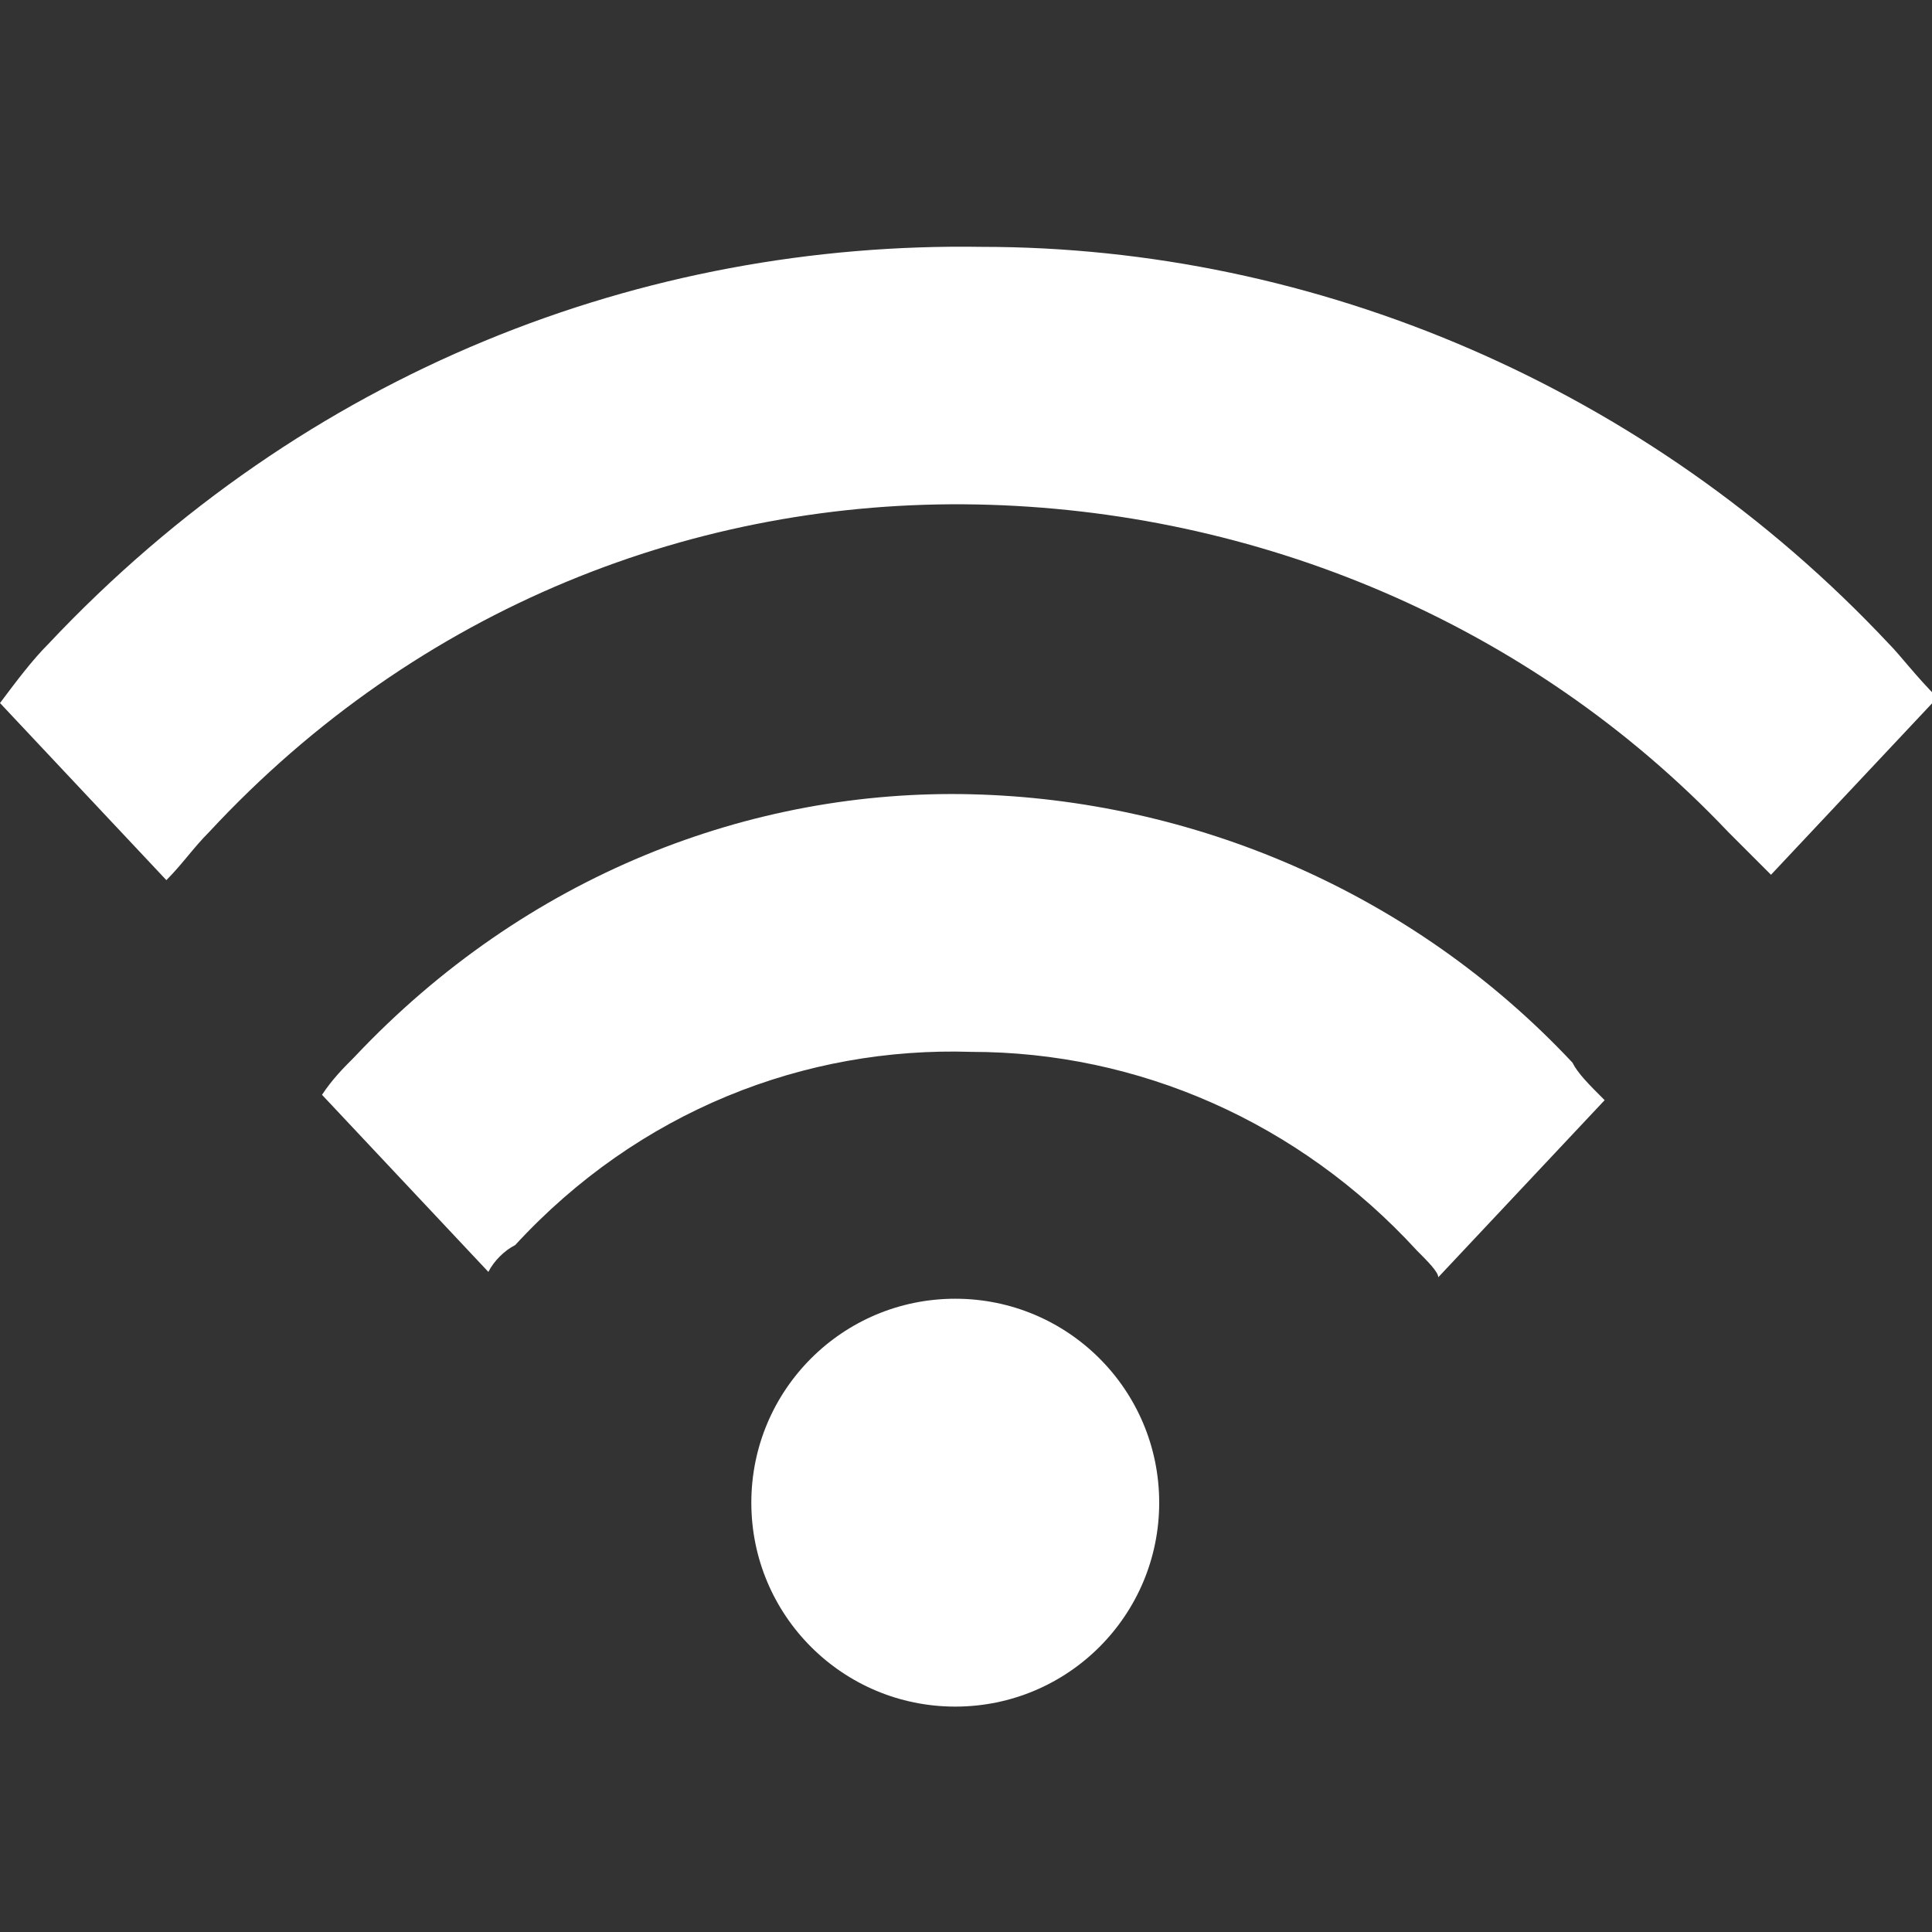<?xml version="1.0" encoding="utf-8"?>
<!-- Generator: Adobe Illustrator 23.1.0, SVG Export Plug-In . SVG Version: 6.00 Build 0)  -->
<svg version="1.1" id="レイヤー_1" xmlns="http://www.w3.org/2000/svg" xmlns:xlink="http://www.w3.org/1999/xlink" x="0px"
	 y="0px" viewBox="0 0 36 36" style="enable-background:new 0 0 36 36;" xml:space="preserve">
<rect x="0" y="0" width="36" height="36" fill="#333333" stroke="none"/>
<style type="text/css">
	.st0{fill-rule:evenodd;clip-rule:evenodd;fill:#FFFFFF;}
</style>
<g>
	<path class="st0" d="M0,13.1l3.1,3.3c0.3-0.3,0.5-0.6,0.8-0.9c3.9-4.2,9.1-6.2,14.3-6.1c5.2,0.1,10.3,2.2,14,6.1
		c0.3,0.3,0.6,0.6,0.8,0.8l3.1-3.3c-0.4-0.4-0.7-0.8-0.9-1c-4.5-4.8-10.7-7.4-16.9-7.4C12,4.5,5.7,6.9,0.9,12
		C0.6,12.3,0.3,12.7,0,13.1L0,13.1z"/>
	<path class="st0" d="M6,20.4l3.1,3.3c0.1-0.2,0.3-0.4,0.5-0.5c2.3-2.5,5.4-3.7,8.5-3.6c3.1,0,6.1,1.3,8.3,3.7
		c0.2,0.2,0.4,0.4,0.4,0.5l3.1-3.3c-0.3-0.3-0.5-0.5-0.6-0.7c-3-3.2-7.1-4.9-11.2-5c-4.1-0.1-8.3,1.5-11.5,4.9
		C6.4,19.9,6.2,20.1,6,20.4L6,20.4z"/>
	<path class="st0" d="M17.8,24.2c-2.1,0-3.8,1.7-3.8,3.8c0,2.1,1.7,3.8,3.8,3.8c2.1,0,3.8-1.7,3.8-3.8
		C21.6,25.9,19.9,24.2,17.8,24.2L17.8,24.2z"/>
</g>
<g>
</g>
<g>
</g>
<g>
</g>
<g>
</g>
<g>
</g>
<g>
</g>
<g>
</g>
<g>
</g>
<g>
</g>
<g>
</g>
<g>
</g>
<g>
</g>
<g>
</g>
<g>
</g>
<g>
</g>
</svg>

